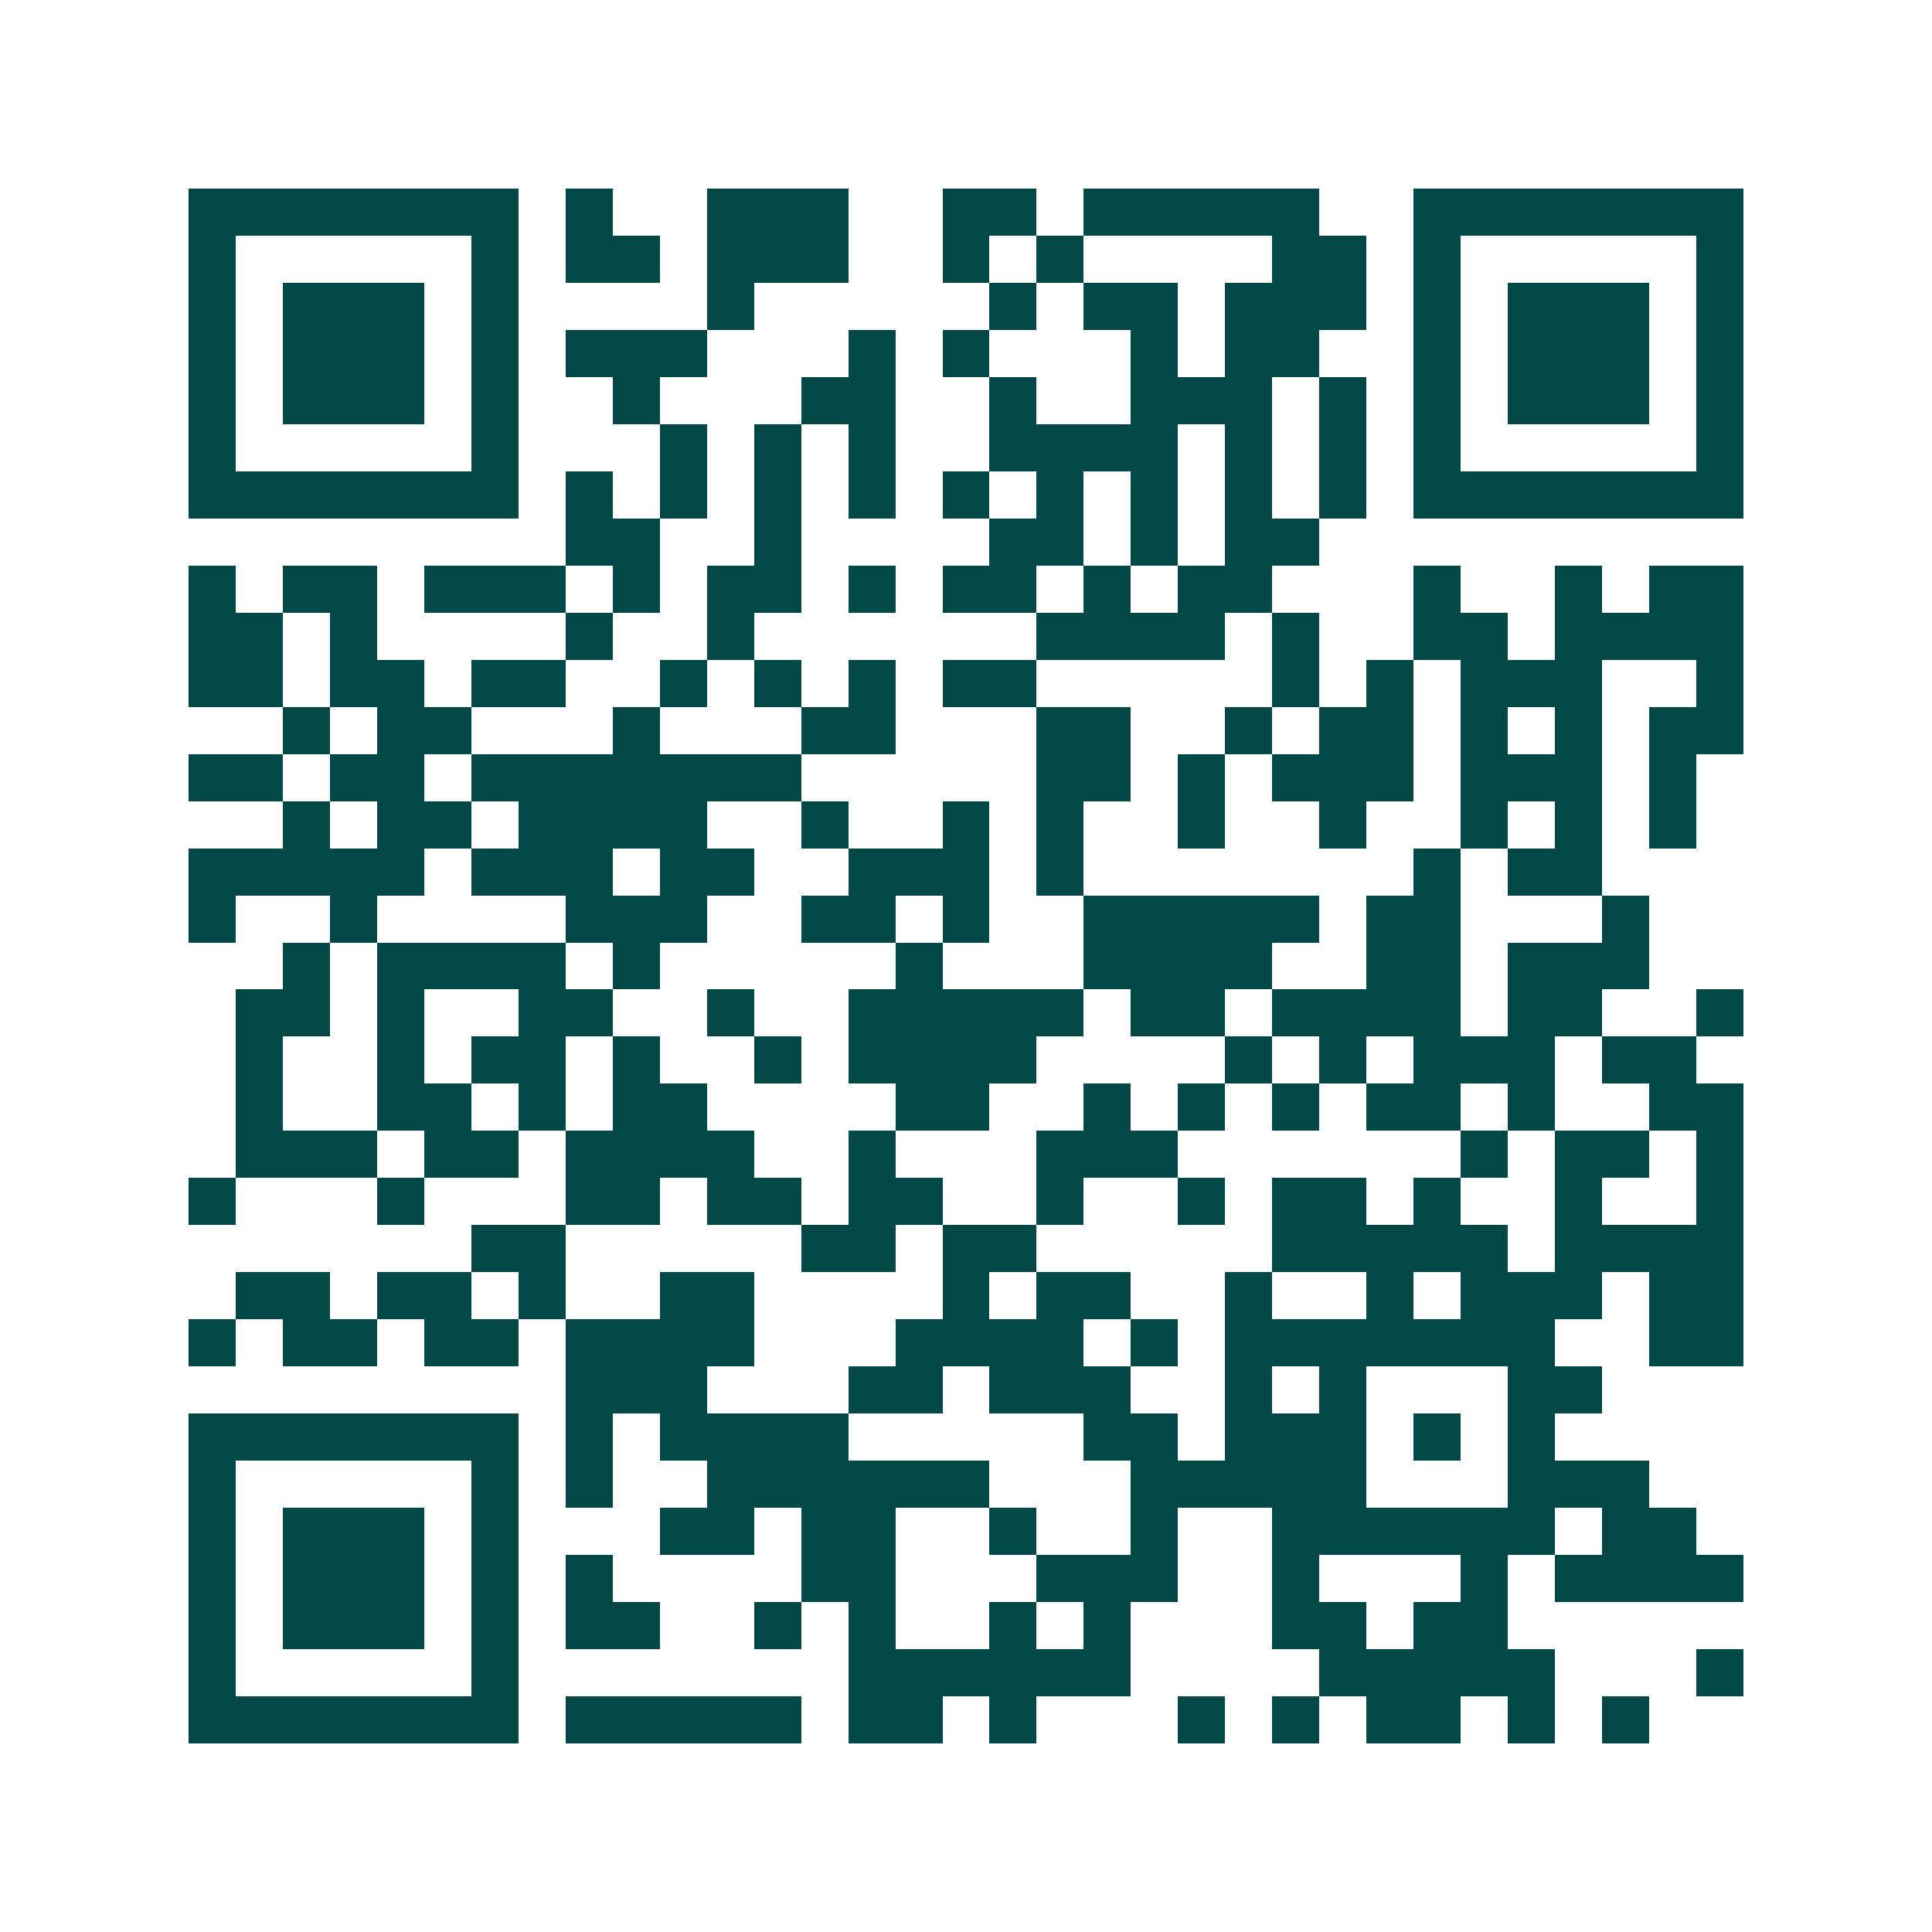<svg xmlns="http://www.w3.org/2000/svg" width="200" height="200" viewBox="0 0 41 41" shape-rendering="crispEdges"><path fill="#ffffff" d="M0 0h41v41H0z"/><path stroke="#014847" d="M4 4.5h7m1 0h1m2 0h3m2 0h2m1 0h5m2 0h7M4 5.5h1m5 0h1m1 0h2m1 0h3m2 0h1m1 0h1m4 0h2m1 0h1m5 0h1M4 6.5h1m1 0h3m1 0h1m4 0h1m5 0h1m1 0h2m1 0h3m1 0h1m1 0h3m1 0h1M4 7.5h1m1 0h3m1 0h1m1 0h3m3 0h1m1 0h1m3 0h1m1 0h2m2 0h1m1 0h3m1 0h1M4 8.5h1m1 0h3m1 0h1m2 0h1m3 0h2m2 0h1m2 0h3m1 0h1m1 0h1m1 0h3m1 0h1M4 9.5h1m5 0h1m3 0h1m1 0h1m1 0h1m2 0h4m1 0h1m1 0h1m1 0h1m5 0h1M4 10.5h7m1 0h1m1 0h1m1 0h1m1 0h1m1 0h1m1 0h1m1 0h1m1 0h1m1 0h1m1 0h7M12 11.5h2m2 0h1m4 0h2m1 0h1m1 0h2M4 12.5h1m1 0h2m1 0h3m1 0h1m1 0h2m1 0h1m1 0h2m1 0h1m1 0h2m3 0h1m2 0h1m1 0h2M4 13.5h2m1 0h1m4 0h1m2 0h1m6 0h4m1 0h1m2 0h2m1 0h4M4 14.5h2m1 0h2m1 0h2m2 0h1m1 0h1m1 0h1m1 0h2m5 0h1m1 0h1m1 0h3m2 0h1M6 15.5h1m1 0h2m3 0h1m3 0h2m3 0h2m2 0h1m1 0h2m1 0h1m1 0h1m1 0h2M4 16.5h2m1 0h2m1 0h7m5 0h2m1 0h1m1 0h3m1 0h3m1 0h1M6 17.5h1m1 0h2m1 0h4m2 0h1m2 0h1m1 0h1m2 0h1m2 0h1m2 0h1m1 0h1m1 0h1M4 18.5h5m1 0h3m1 0h2m2 0h3m1 0h1m7 0h1m1 0h2M4 19.5h1m2 0h1m4 0h3m2 0h2m1 0h1m2 0h5m1 0h2m3 0h1M6 20.5h1m1 0h4m1 0h1m5 0h1m3 0h4m2 0h2m1 0h3M5 21.5h2m1 0h1m2 0h2m2 0h1m2 0h5m1 0h2m1 0h4m1 0h2m2 0h1M5 22.5h1m2 0h1m1 0h2m1 0h1m2 0h1m1 0h4m4 0h1m1 0h1m1 0h3m1 0h2M5 23.5h1m2 0h2m1 0h1m1 0h2m4 0h2m2 0h1m1 0h1m1 0h1m1 0h2m1 0h1m2 0h2M5 24.5h3m1 0h2m1 0h4m2 0h1m3 0h3m6 0h1m1 0h2m1 0h1M4 25.5h1m3 0h1m3 0h2m1 0h2m1 0h2m2 0h1m2 0h1m1 0h2m1 0h1m2 0h1m2 0h1M10 26.5h2m5 0h2m1 0h2m5 0h5m1 0h4M5 27.5h2m1 0h2m1 0h1m2 0h2m4 0h1m1 0h2m2 0h1m2 0h1m1 0h3m1 0h2M4 28.5h1m1 0h2m1 0h2m1 0h4m3 0h4m1 0h1m1 0h7m2 0h2M12 29.5h3m3 0h2m1 0h3m2 0h1m1 0h1m3 0h2M4 30.5h7m1 0h1m1 0h4m5 0h2m1 0h3m1 0h1m1 0h1M4 31.5h1m5 0h1m1 0h1m2 0h6m3 0h5m3 0h3M4 32.5h1m1 0h3m1 0h1m3 0h2m1 0h2m2 0h1m2 0h1m2 0h6m1 0h2M4 33.5h1m1 0h3m1 0h1m1 0h1m4 0h2m3 0h3m2 0h1m3 0h1m1 0h4M4 34.5h1m1 0h3m1 0h1m1 0h2m2 0h1m1 0h1m2 0h1m1 0h1m3 0h2m1 0h2M4 35.5h1m5 0h1m7 0h6m4 0h5m3 0h1M4 36.5h7m1 0h5m1 0h2m1 0h1m3 0h1m1 0h1m1 0h2m1 0h1m1 0h1"/></svg>
